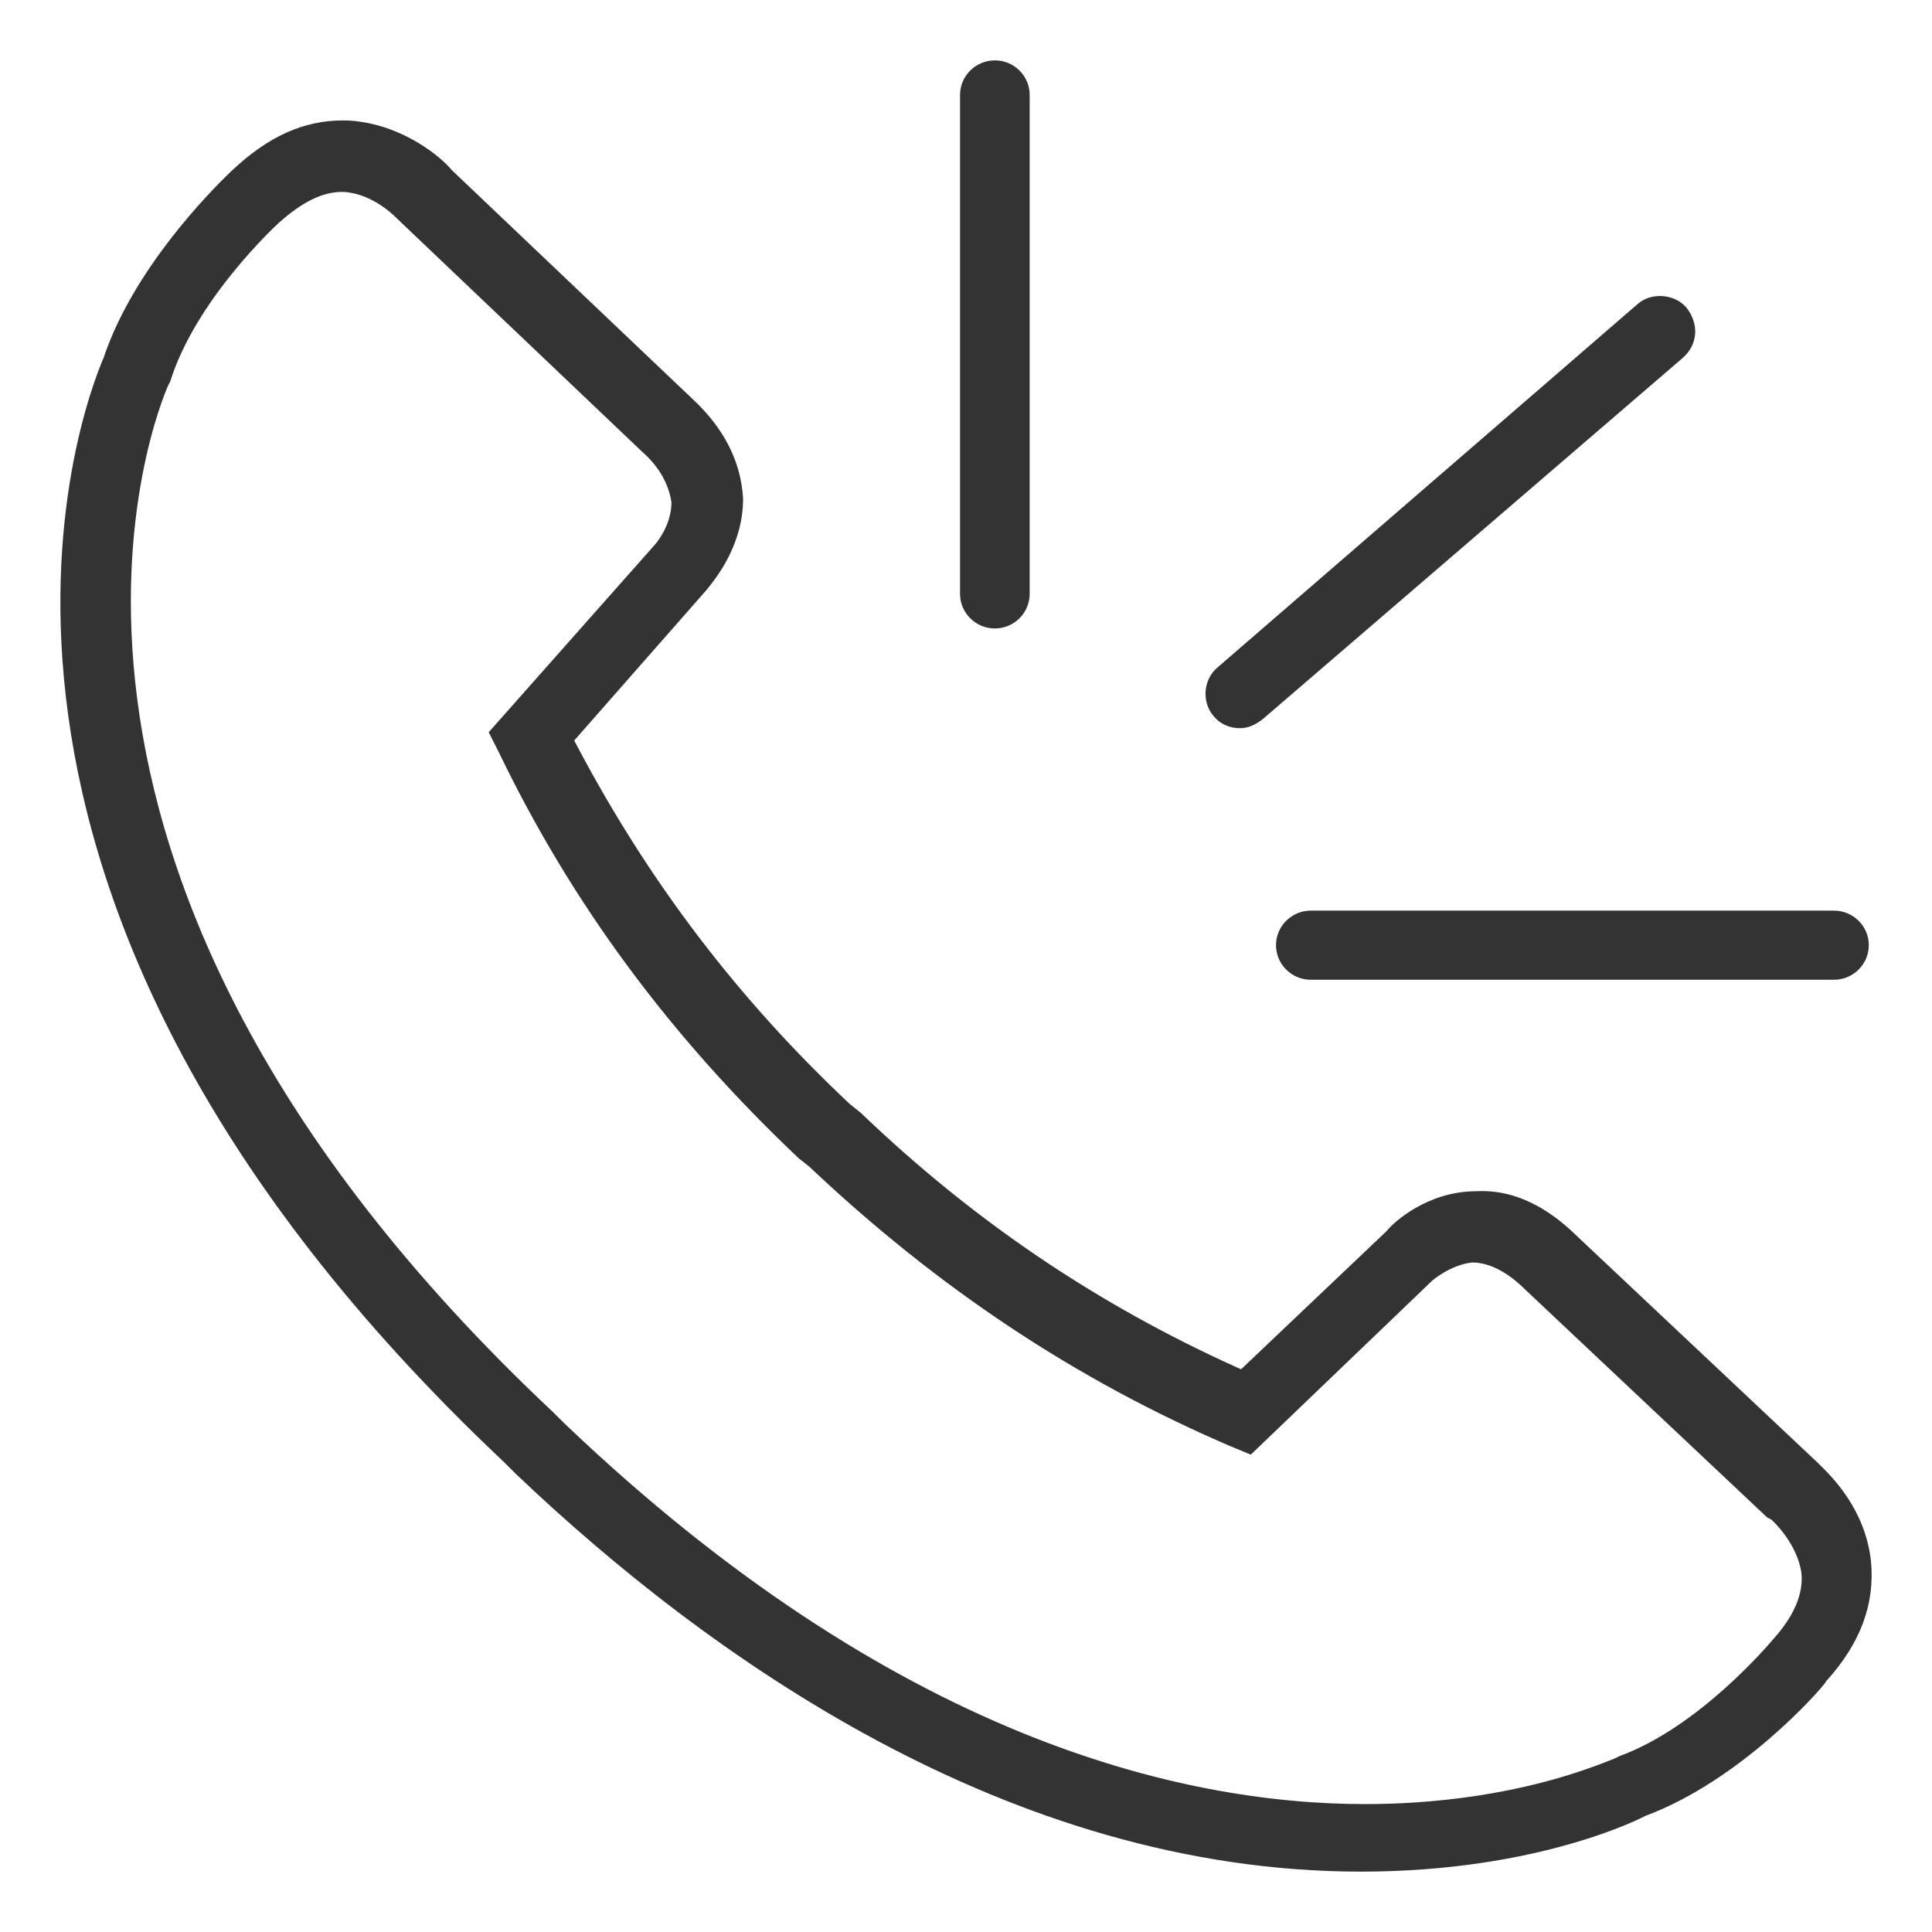 <svg width="24" height="24" viewBox="0 0 24 24" fill="none" xmlns="http://www.w3.org/2000/svg">
<path fill-rule="evenodd" clip-rule="evenodd" d="M12.359 7.807C12.12 7.807 11.926 7.614 11.926 7.377V1.179C11.926 0.943 12.12 0.75 12.359 0.75C12.597 0.75 12.791 0.943 12.791 1.179V7.377C12.791 7.614 12.597 7.807 12.359 7.807ZM15.4 9.046C15.273 9.046 15.152 8.991 15.078 8.898C15.005 8.815 14.969 8.704 14.976 8.59C14.984 8.475 15.036 8.367 15.119 8.296L20.343 3.777C20.417 3.712 20.516 3.677 20.62 3.677C20.749 3.677 20.869 3.729 20.948 3.819C21.11 4.026 21.093 4.278 20.905 4.445L15.681 8.938C15.579 9.014 15.496 9.046 15.4 9.046ZM16.284 12.171C16.045 12.171 15.851 11.978 15.851 11.741C15.851 11.505 16.045 11.312 16.284 11.312H22.782C23.021 11.312 23.215 11.505 23.215 11.741C23.215 11.978 23.021 12.171 22.782 12.171H16.284ZM4.25 2.384C4.007 2.384 3.757 2.506 3.464 2.768C3.421 2.807 2.428 3.726 2.113 4.744L2.092 4.781C1.984 5.023 -0.426 10.684 6.867 17.539L7.022 17.692C11.11 21.593 14.681 22.411 16.958 22.411C17.727 22.411 18.88 22.317 20.006 21.865C20.03 21.855 20.047 21.849 20.055 21.846L20.12 21.814C21.109 21.453 21.982 20.416 22.019 20.372C22.285 20.08 22.407 19.797 22.377 19.532C22.32 19.166 22.023 18.894 22.01 18.882L22.001 18.875L21.951 18.849L18.944 16.017C18.725 15.799 18.497 15.683 18.286 15.683C18.019 15.713 17.797 15.903 17.788 15.912L15.538 18.07L15.279 17.963C13.362 17.139 11.653 16.004 10.055 14.494L9.919 14.386C8.323 12.875 7.105 11.228 6.201 9.354L6.071 9.096L8.137 6.764C8.146 6.755 8.341 6.529 8.341 6.241C8.307 6.005 8.177 5.785 7.973 5.608L4.935 2.718C4.927 2.71 4.651 2.413 4.283 2.385L4.25 2.384ZM16.908 23.25C12.524 23.25 8.782 20.567 6.415 18.316L6.26 18.162C-1.26 11.074 1.005 5.1 1.288 4.442C1.653 3.354 2.588 2.4 2.867 2.132L2.881 2.119C3.331 1.695 3.77 1.496 4.261 1.496C4.29 1.496 4.319 1.497 4.348 1.498C5.015 1.546 5.495 1.967 5.611 2.112L8.608 4.961C8.995 5.322 9.205 5.736 9.231 6.194C9.231 6.756 8.909 7.162 8.804 7.295L8.78 7.325L7.133 9.199L7.161 9.252C8.057 10.951 9.168 12.411 10.558 13.716L10.693 13.824C12.089 15.162 13.619 16.198 15.364 16.986L15.417 17.01L17.227 15.291C17.309 15.185 17.733 14.798 18.337 14.798C18.366 14.797 18.39 14.796 18.414 14.796C18.821 14.796 19.22 14.988 19.602 15.367L22.567 18.158L22.593 18.184C22.751 18.337 23.172 18.746 23.242 19.395C23.292 19.925 23.113 20.41 22.692 20.877L22.684 20.886L22.679 20.896C22.608 21.003 21.623 22.117 20.439 22.558C20.415 22.571 19.125 23.25 16.908 23.25Z" fill="#333333"/>
</svg>
